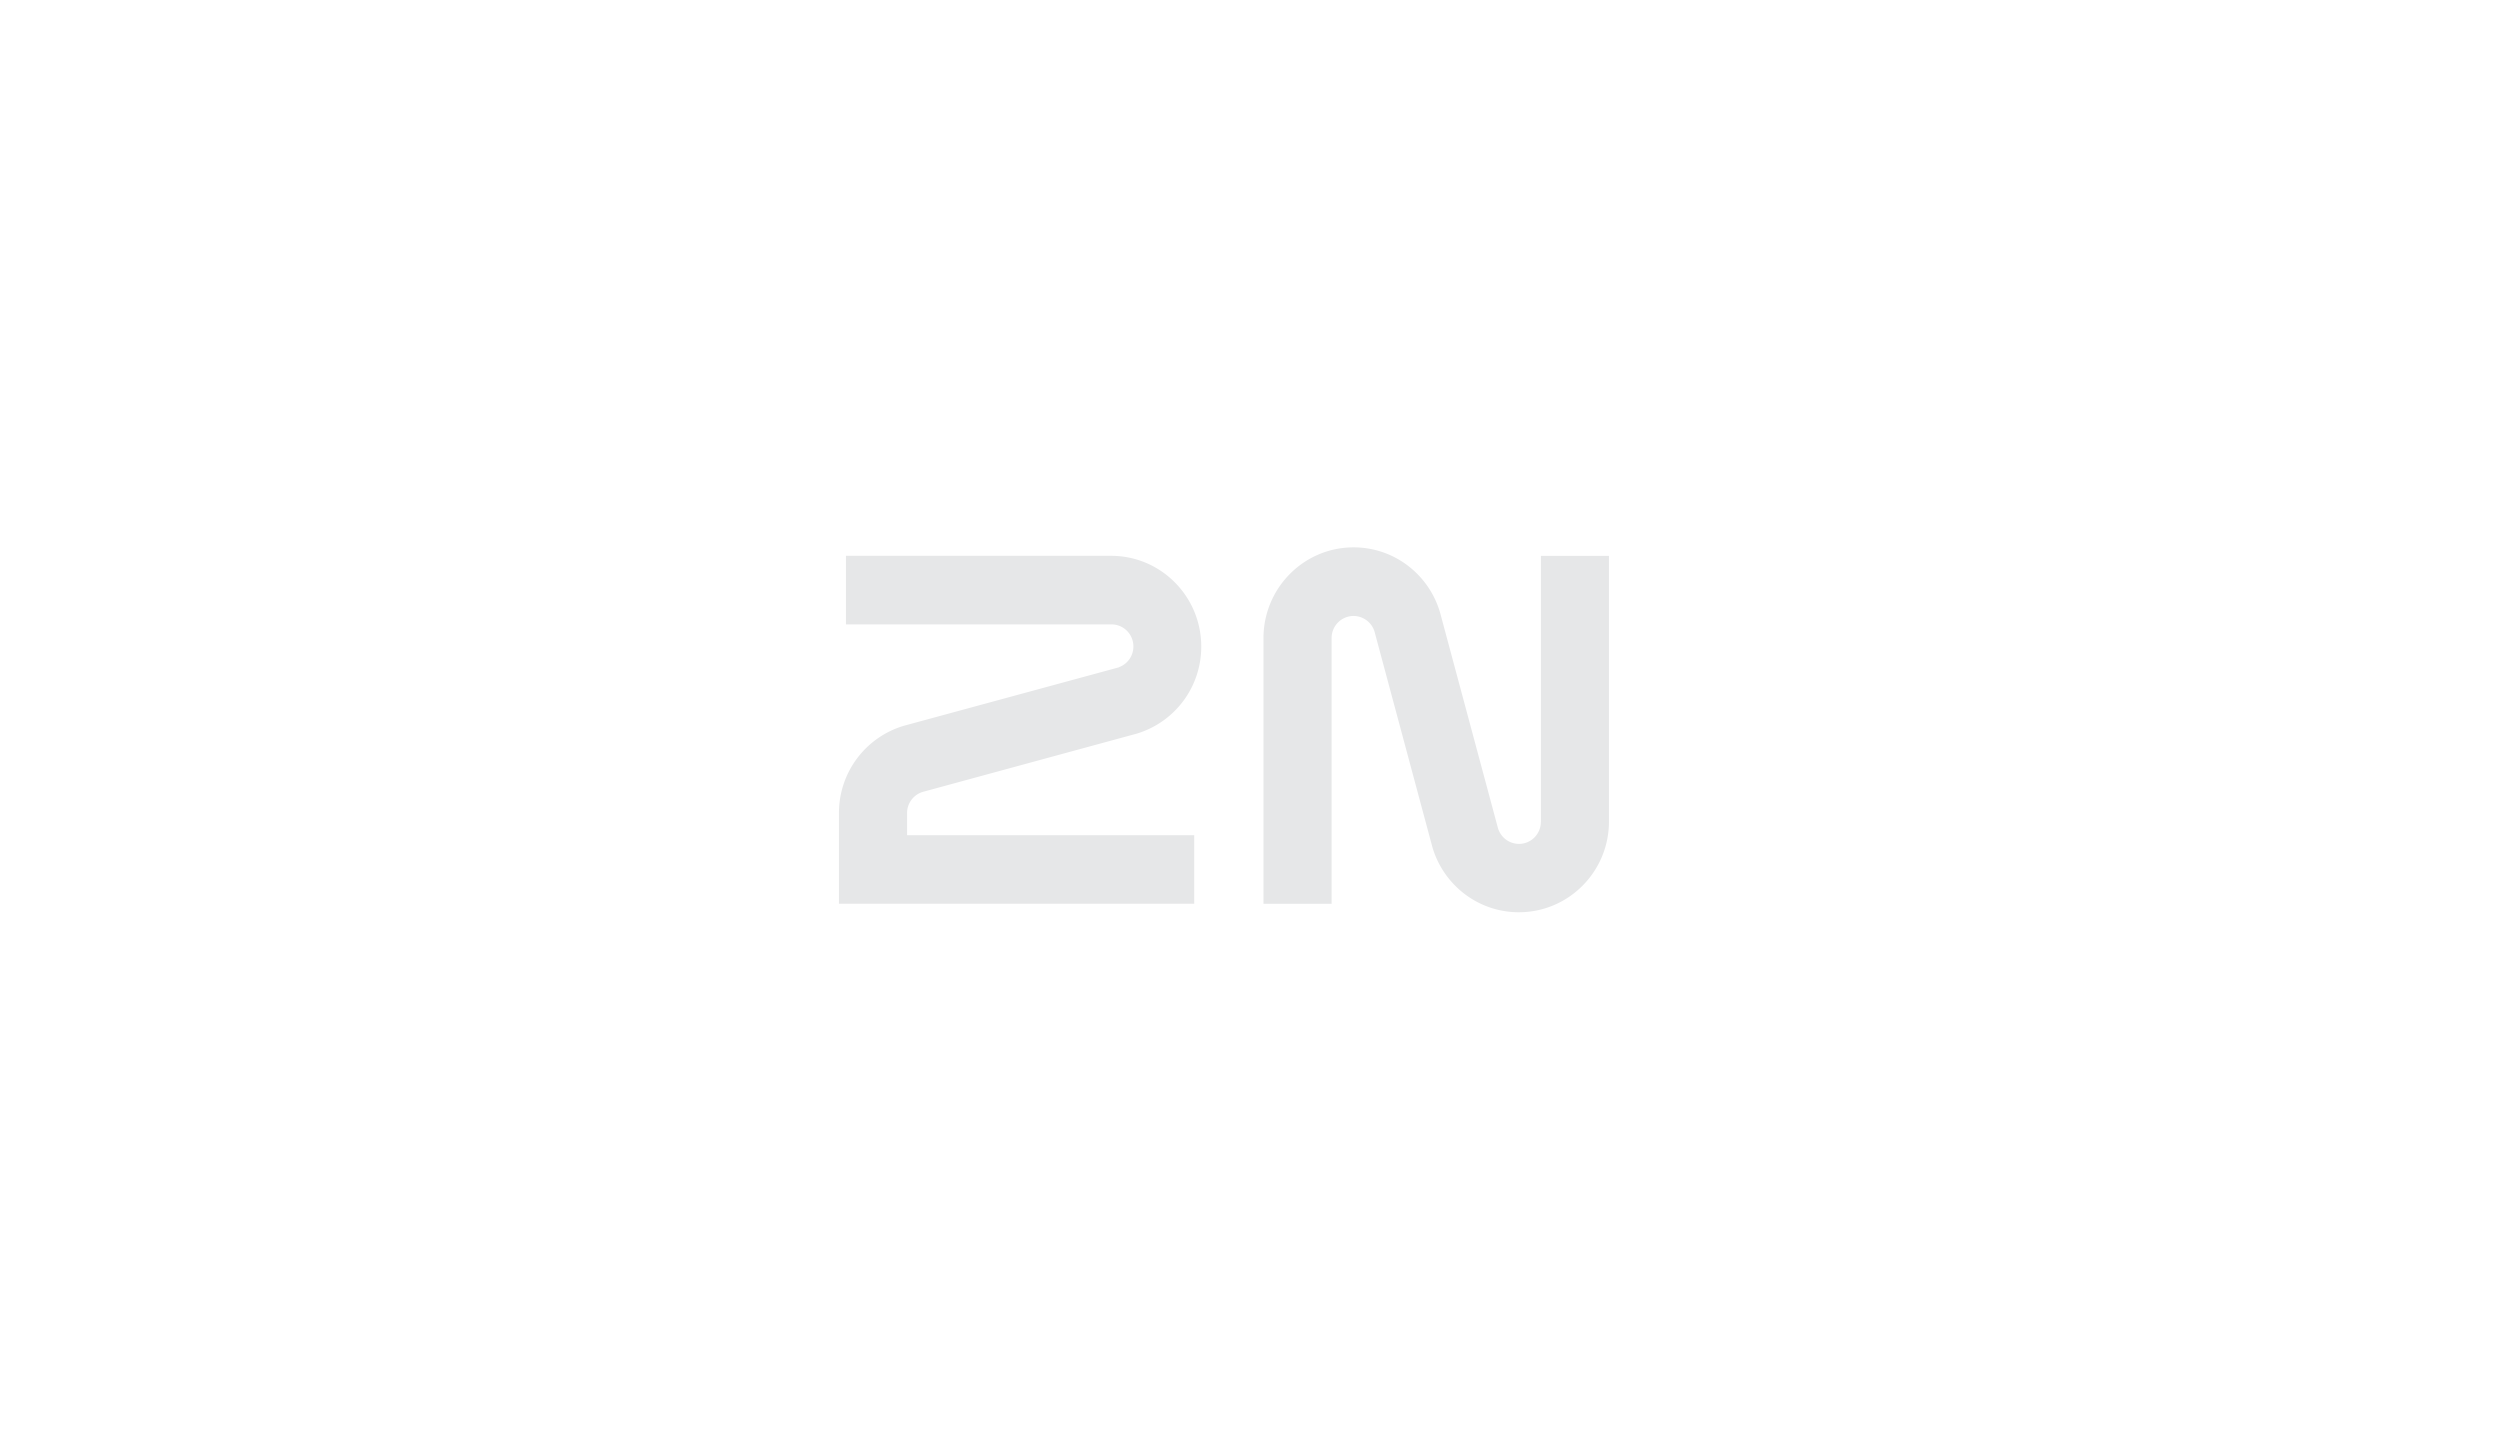 <svg xmlns="http://www.w3.org/2000/svg" viewBox="0 0 700 400"><path d="M431.46 230.13v-74.48h19.05v74.37c0 14.03-11.3 25.41-25.23 25.41-11.46 0-21.11-7.68-24.2-18.2l-16.09-59.92a6.179 6.179 0 0 0-5.99-4.84 6.165 6.165 0 0 0-6.15 6.18v74.41h-19.07v-75.32h.01c.5-13.59 11.59-24.48 25.21-24.48 11.53 0 21.22 7.77 24.25 18.37l16.28 60.62h.03a6.13 6.13 0 0 0 5.75 4.04c3.39 0 6.13-2.76 6.13-6.18m-120.32-74.48c13.93 0 25.23 11.38 25.23 25.41a25.393 25.393 0 0 1-18.07 24.38l-59.5 16.2c-2.81.65-4.8 3.15-4.8 6.03v6.2h80.4v19.2h-99.47v-25.51a25.416 25.416 0 0 1 18.24-24.34l60.19-16.36v-.04a6.15 6.15 0 0 0 4.01-5.79c0-3.42-2.74-6.18-6.14-6.18h-74.34v-19.21h74.23Z" style="fill:#e6e7e8"/></svg>